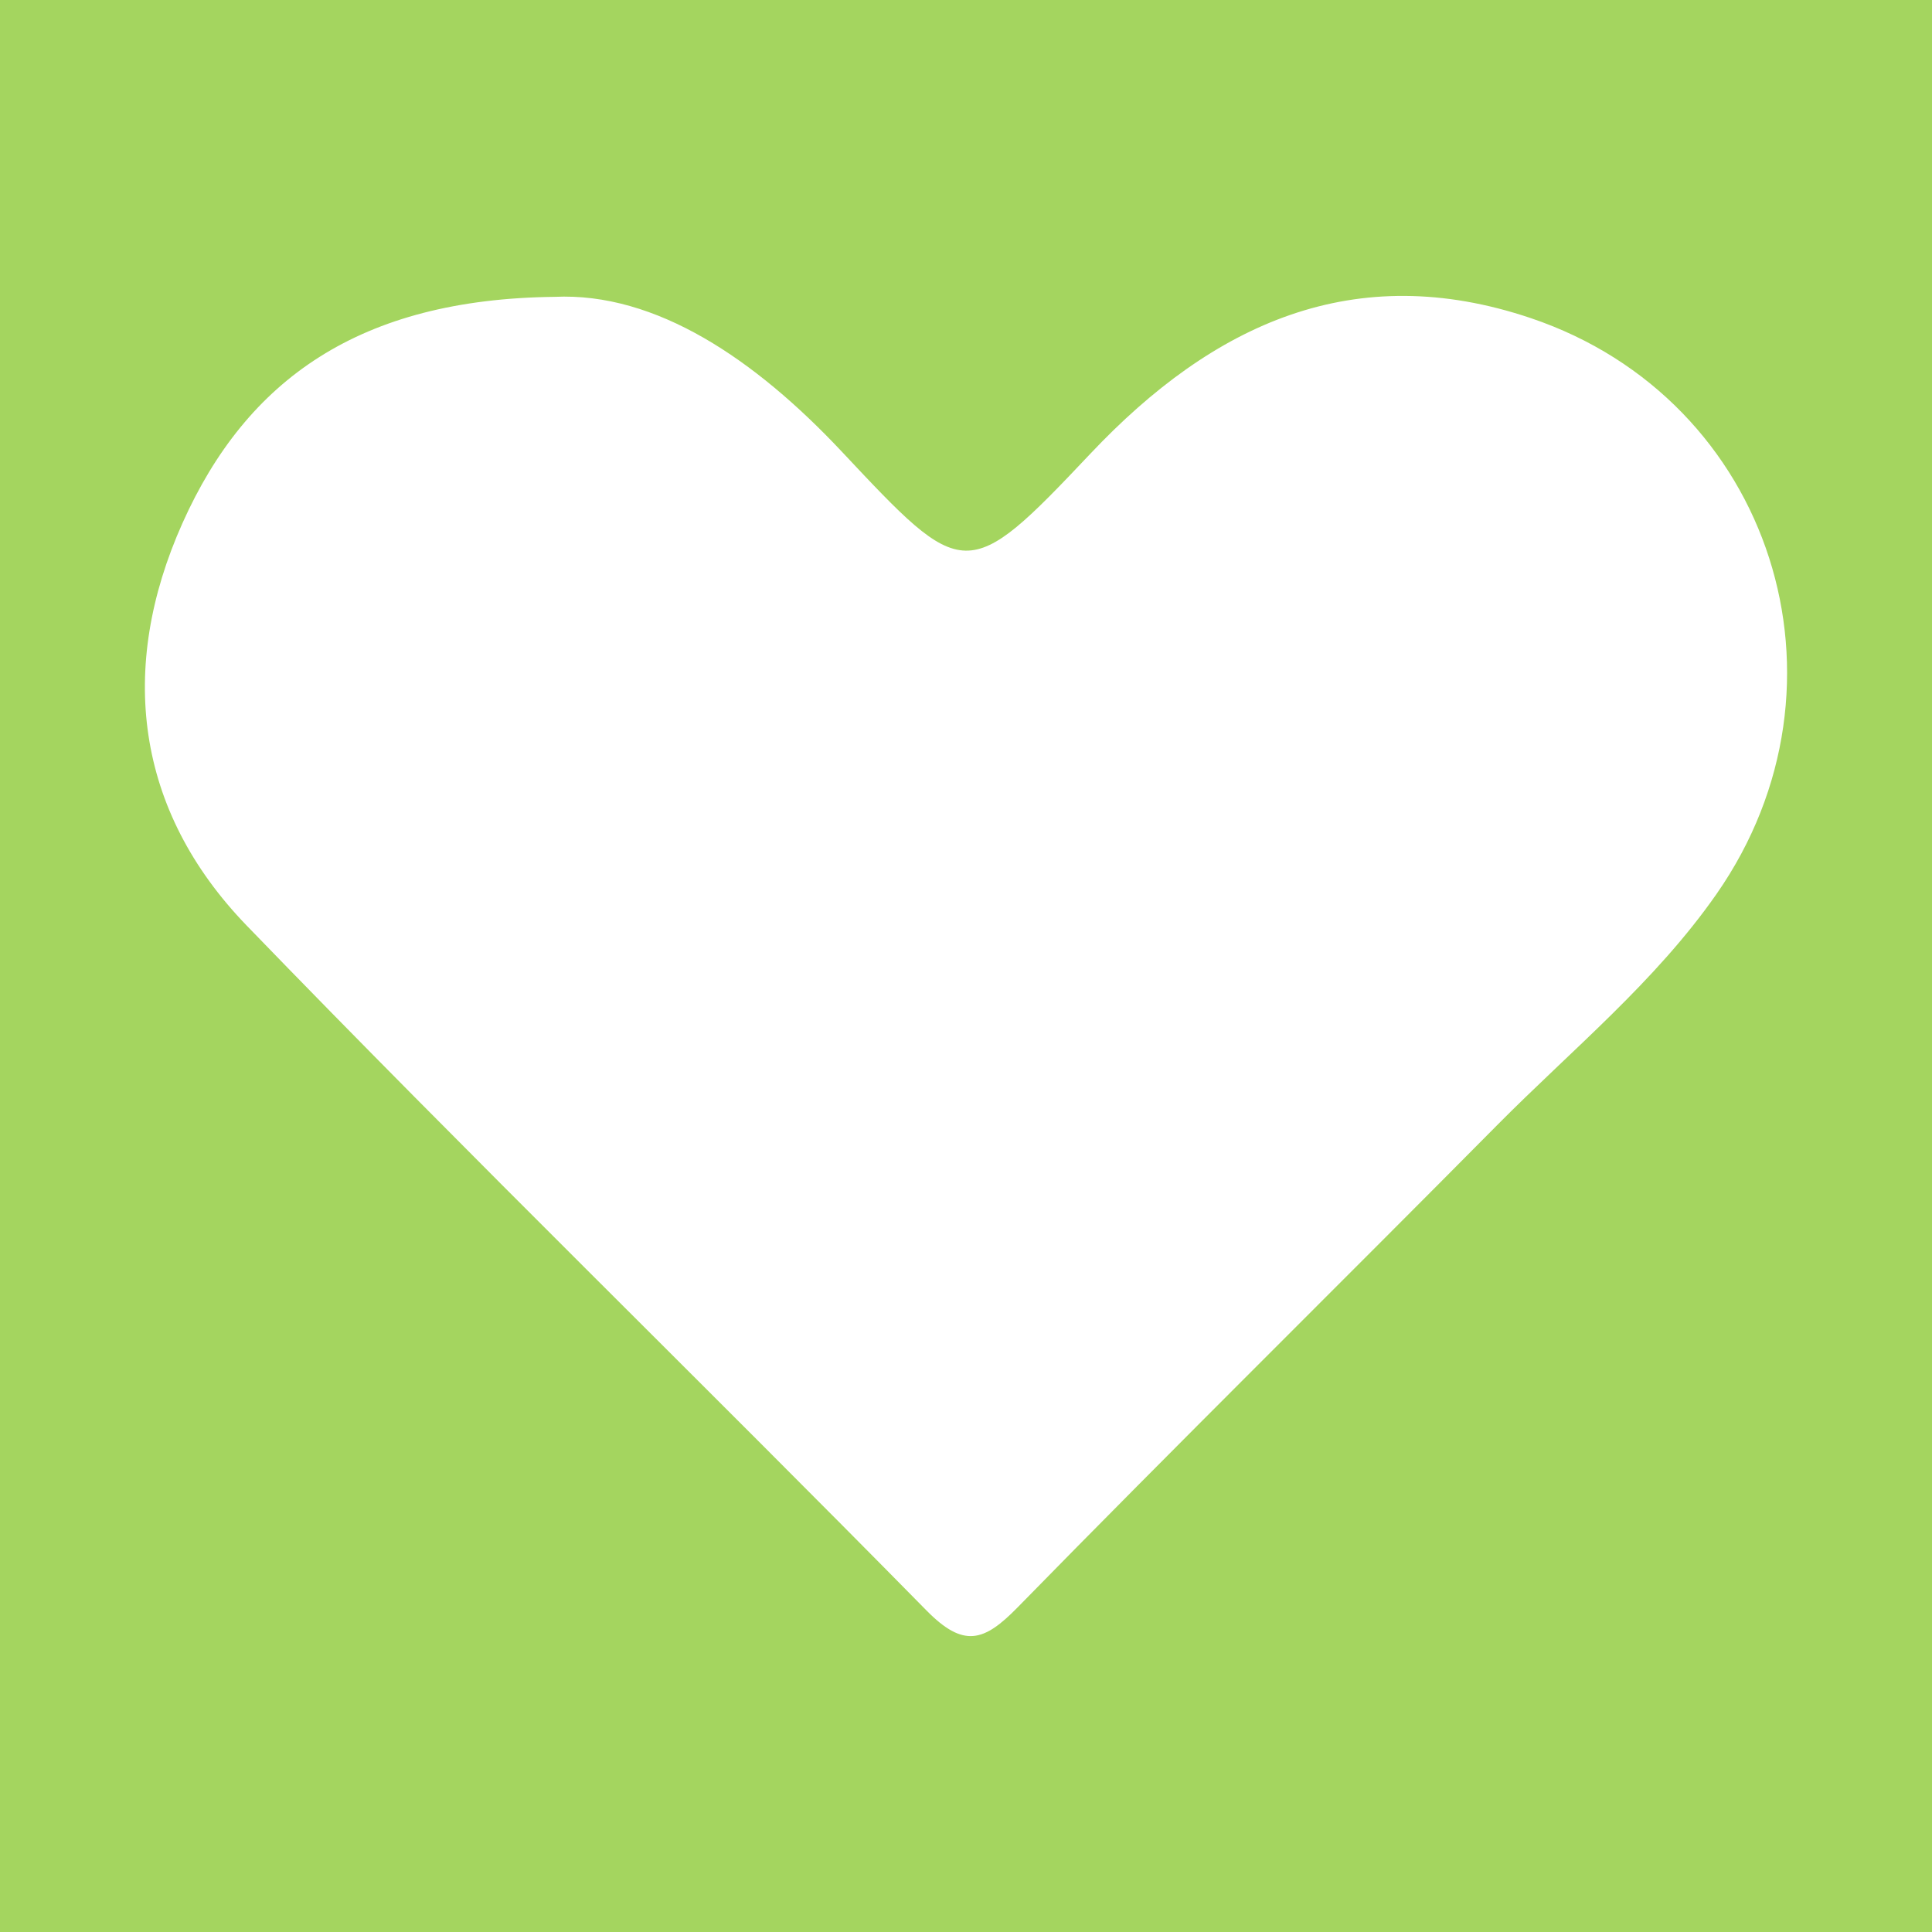<?xml version="1.0" encoding="utf-8"?>
<!-- Generator: Adobe Illustrator 17.0.0, SVG Export Plug-In . SVG Version: 6.00 Build 0)  -->
<!DOCTYPE svg PUBLIC "-//W3C//DTD SVG 1.1//EN" "http://www.w3.org/Graphics/SVG/1.1/DTD/svg11.dtd">
<svg version="1.1" id="Layer_1" xmlns="http://www.w3.org/2000/svg" xmlns:xlink="http://www.w3.org/1999/xlink" x="0px" y="0px"
	 width="200px" height="200px" viewBox="0 0 200 200" enable-background="new 0 0 200 200" xml:space="preserve">
<rect fill="#A4D55F" width="200" height="200"/>
<g>
	<path fill="#FFFFFF" d="M57.391,30.73c10.516-0.494,20.785,6.467,29.758,16.028c12.637,13.465,12.913,13.783,25.73,0.205
		c12.723-13.479,27.335-20.179,45.575-14.036c25.033,8.43,34.374,37.907,19.249,59.607c-6.351,9.112-14.986,16.133-22.733,23.955
		c-16.507,16.668-33.22,33.133-49.624,49.902c-3.481,3.559-5.583,4.242-9.444,0.317c-23.349-23.738-47.23-46.956-70.367-70.895
		c-11.537-11.938-13.363-26.665-6.635-41.683C25.551,39.283,37.226,30.959,57.391,30.73z"/>
</g>
</svg>
